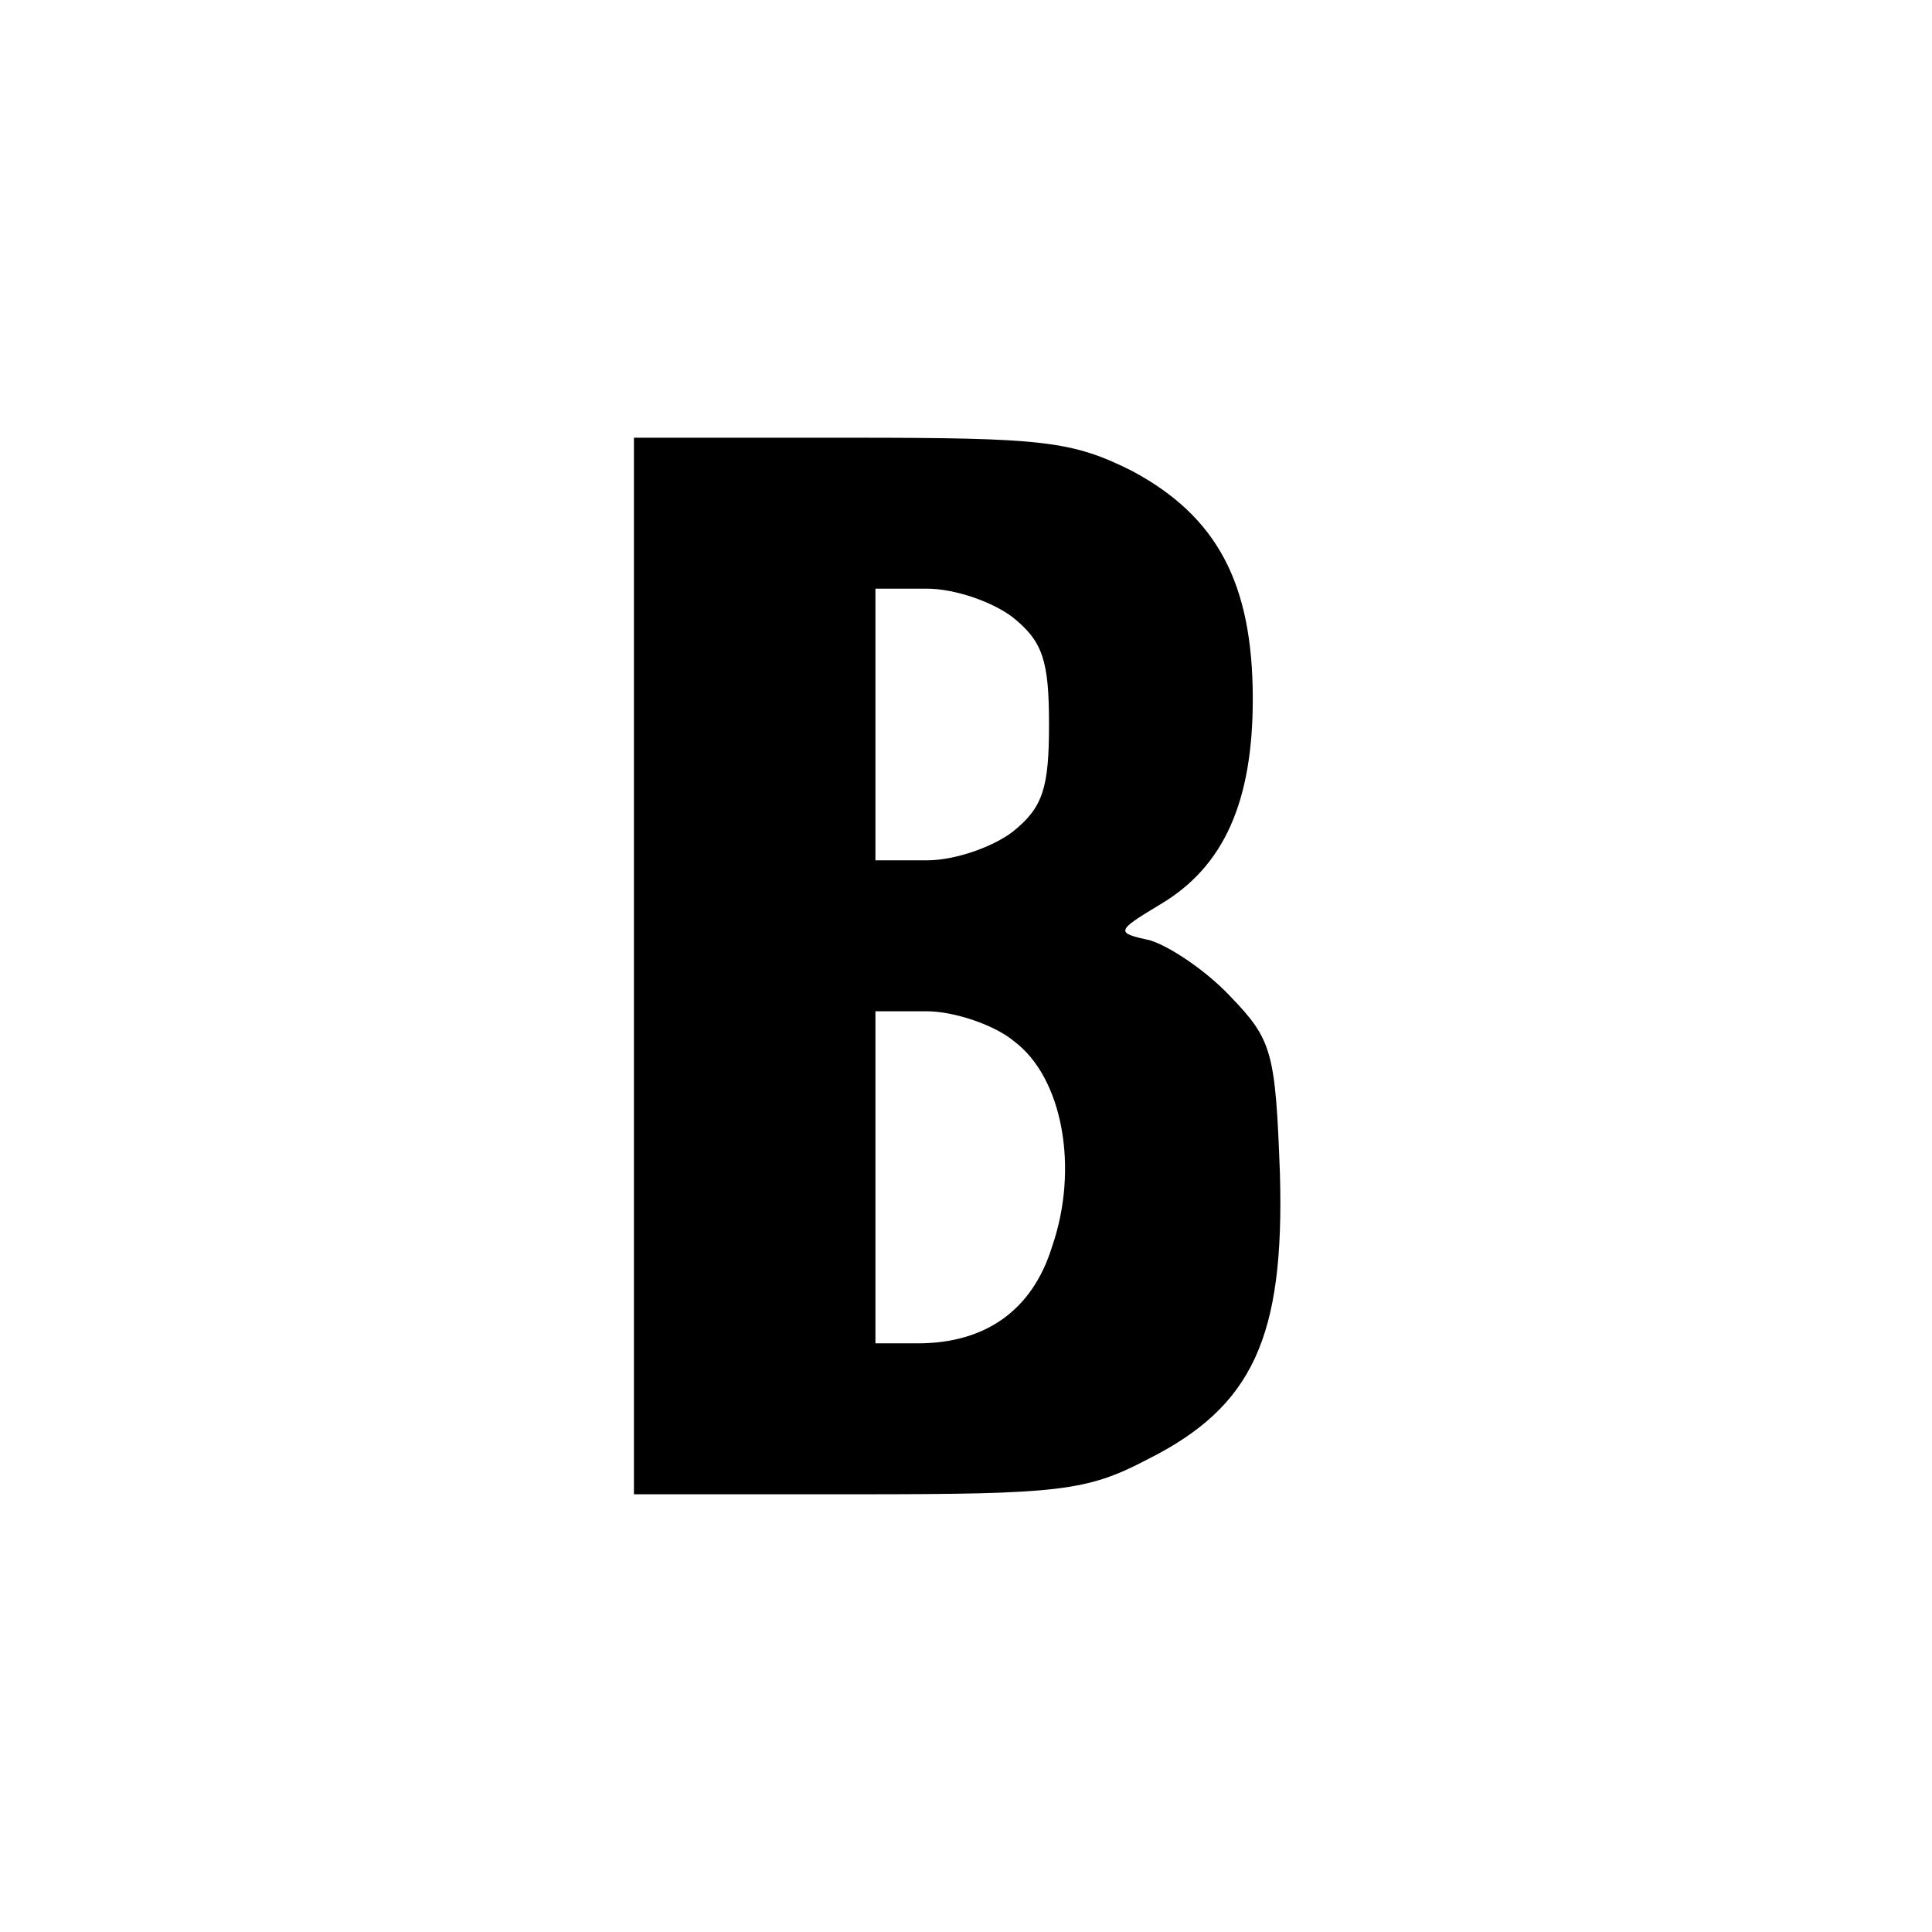 <?xml version="1.0" standalone="no"?>
<!DOCTYPE svg PUBLIC "-//W3C//DTD SVG 20010904//EN"
 "http://www.w3.org/TR/2001/REC-SVG-20010904/DTD/svg10.dtd">
<svg version="1.0" xmlns="http://www.w3.org/2000/svg"
 width="128pt" height="128pt" viewBox="0 0 128 128"
 preserveAspectRatio="xMidYMid meet">
<g transform="translate(0,128) scale(0.1,-0.1)"
fill="#000000" stroke="none">
<path d="M420 640 l0 -350 148 0 c133 0 152 2 192 23 70 35 91 81 88 189 -3
81 -5 89 -33 118 -16 17 -40 33 -53 37 -23 5 -23 6 7 24 42 25 61 68 61 136 0
77 -24 121 -80 151 -40 20 -59 22 -187 22 l-143 0 0 -350z m251 231 c20 -16
24 -29 24 -71 0 -42 -4 -55 -24 -71 -13 -10 -38 -19 -57 -19 l-34 0 0 90 0 90
34 0 c19 0 44 -9 57 -19z m1 -281 c32 -24 43 -84 25 -136 -13 -42 -44 -64 -89
-64 l-28 0 0 110 0 110 34 0 c18 0 45 -9 58 -20z"/>
</g>
</svg>
